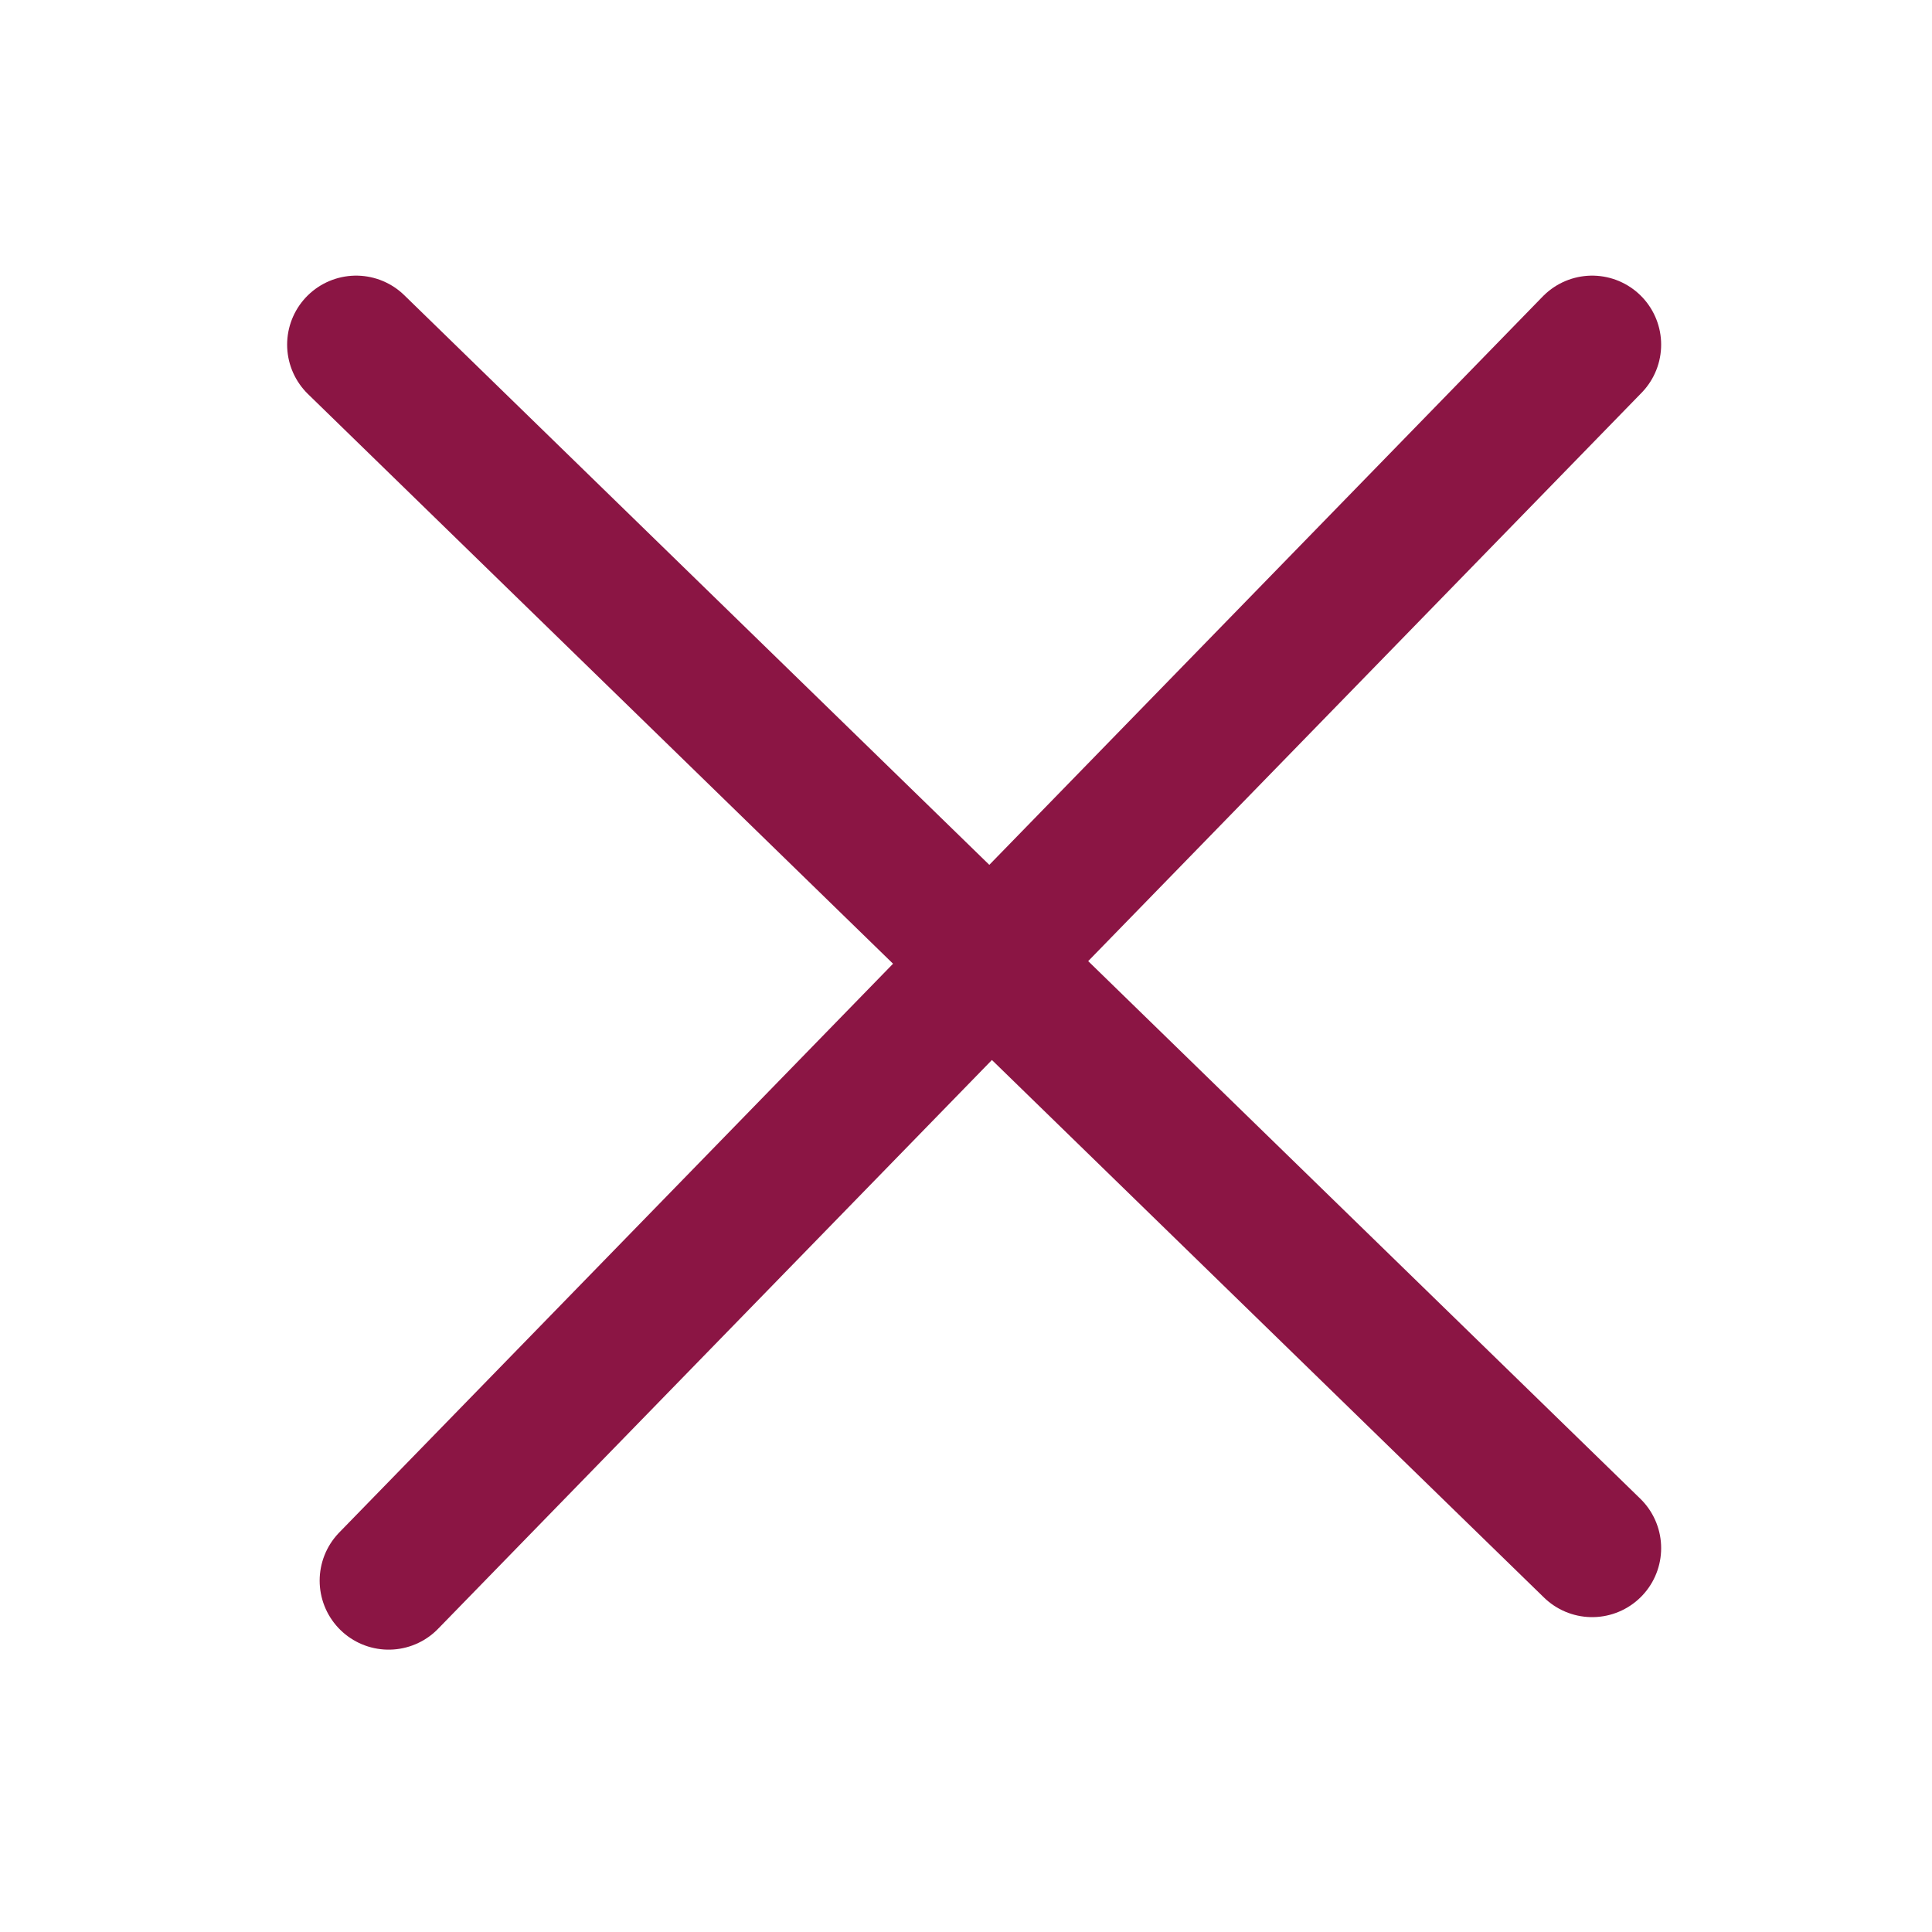 <?xml version="1.0" encoding="UTF-8"?>
<svg width="42px" height="42px" viewBox="0 0 42 42" version="1.1" xmlns="http://www.w3.org/2000/svg" xmlns:xlink="http://www.w3.org/1999/xlink">
    <!-- Generator: Sketch 58 (84663) - https://sketch.com -->
    <title>Artboard</title>
    <desc>Created with Sketch.</desc>
    <g id="Artboard" stroke="none" stroke-width="1" fill="none" fill-rule="evenodd" stroke-linecap="round">
        <g id="close-menu" transform="translate(7, 7)" stroke="#8B1544" stroke-width="3">
            <path d="M27.612,26.655 L0.742,0.492 M1.449,27.362 L27.612,0.492" id="Shape"></path>
        </g>
    </g>
</svg>
